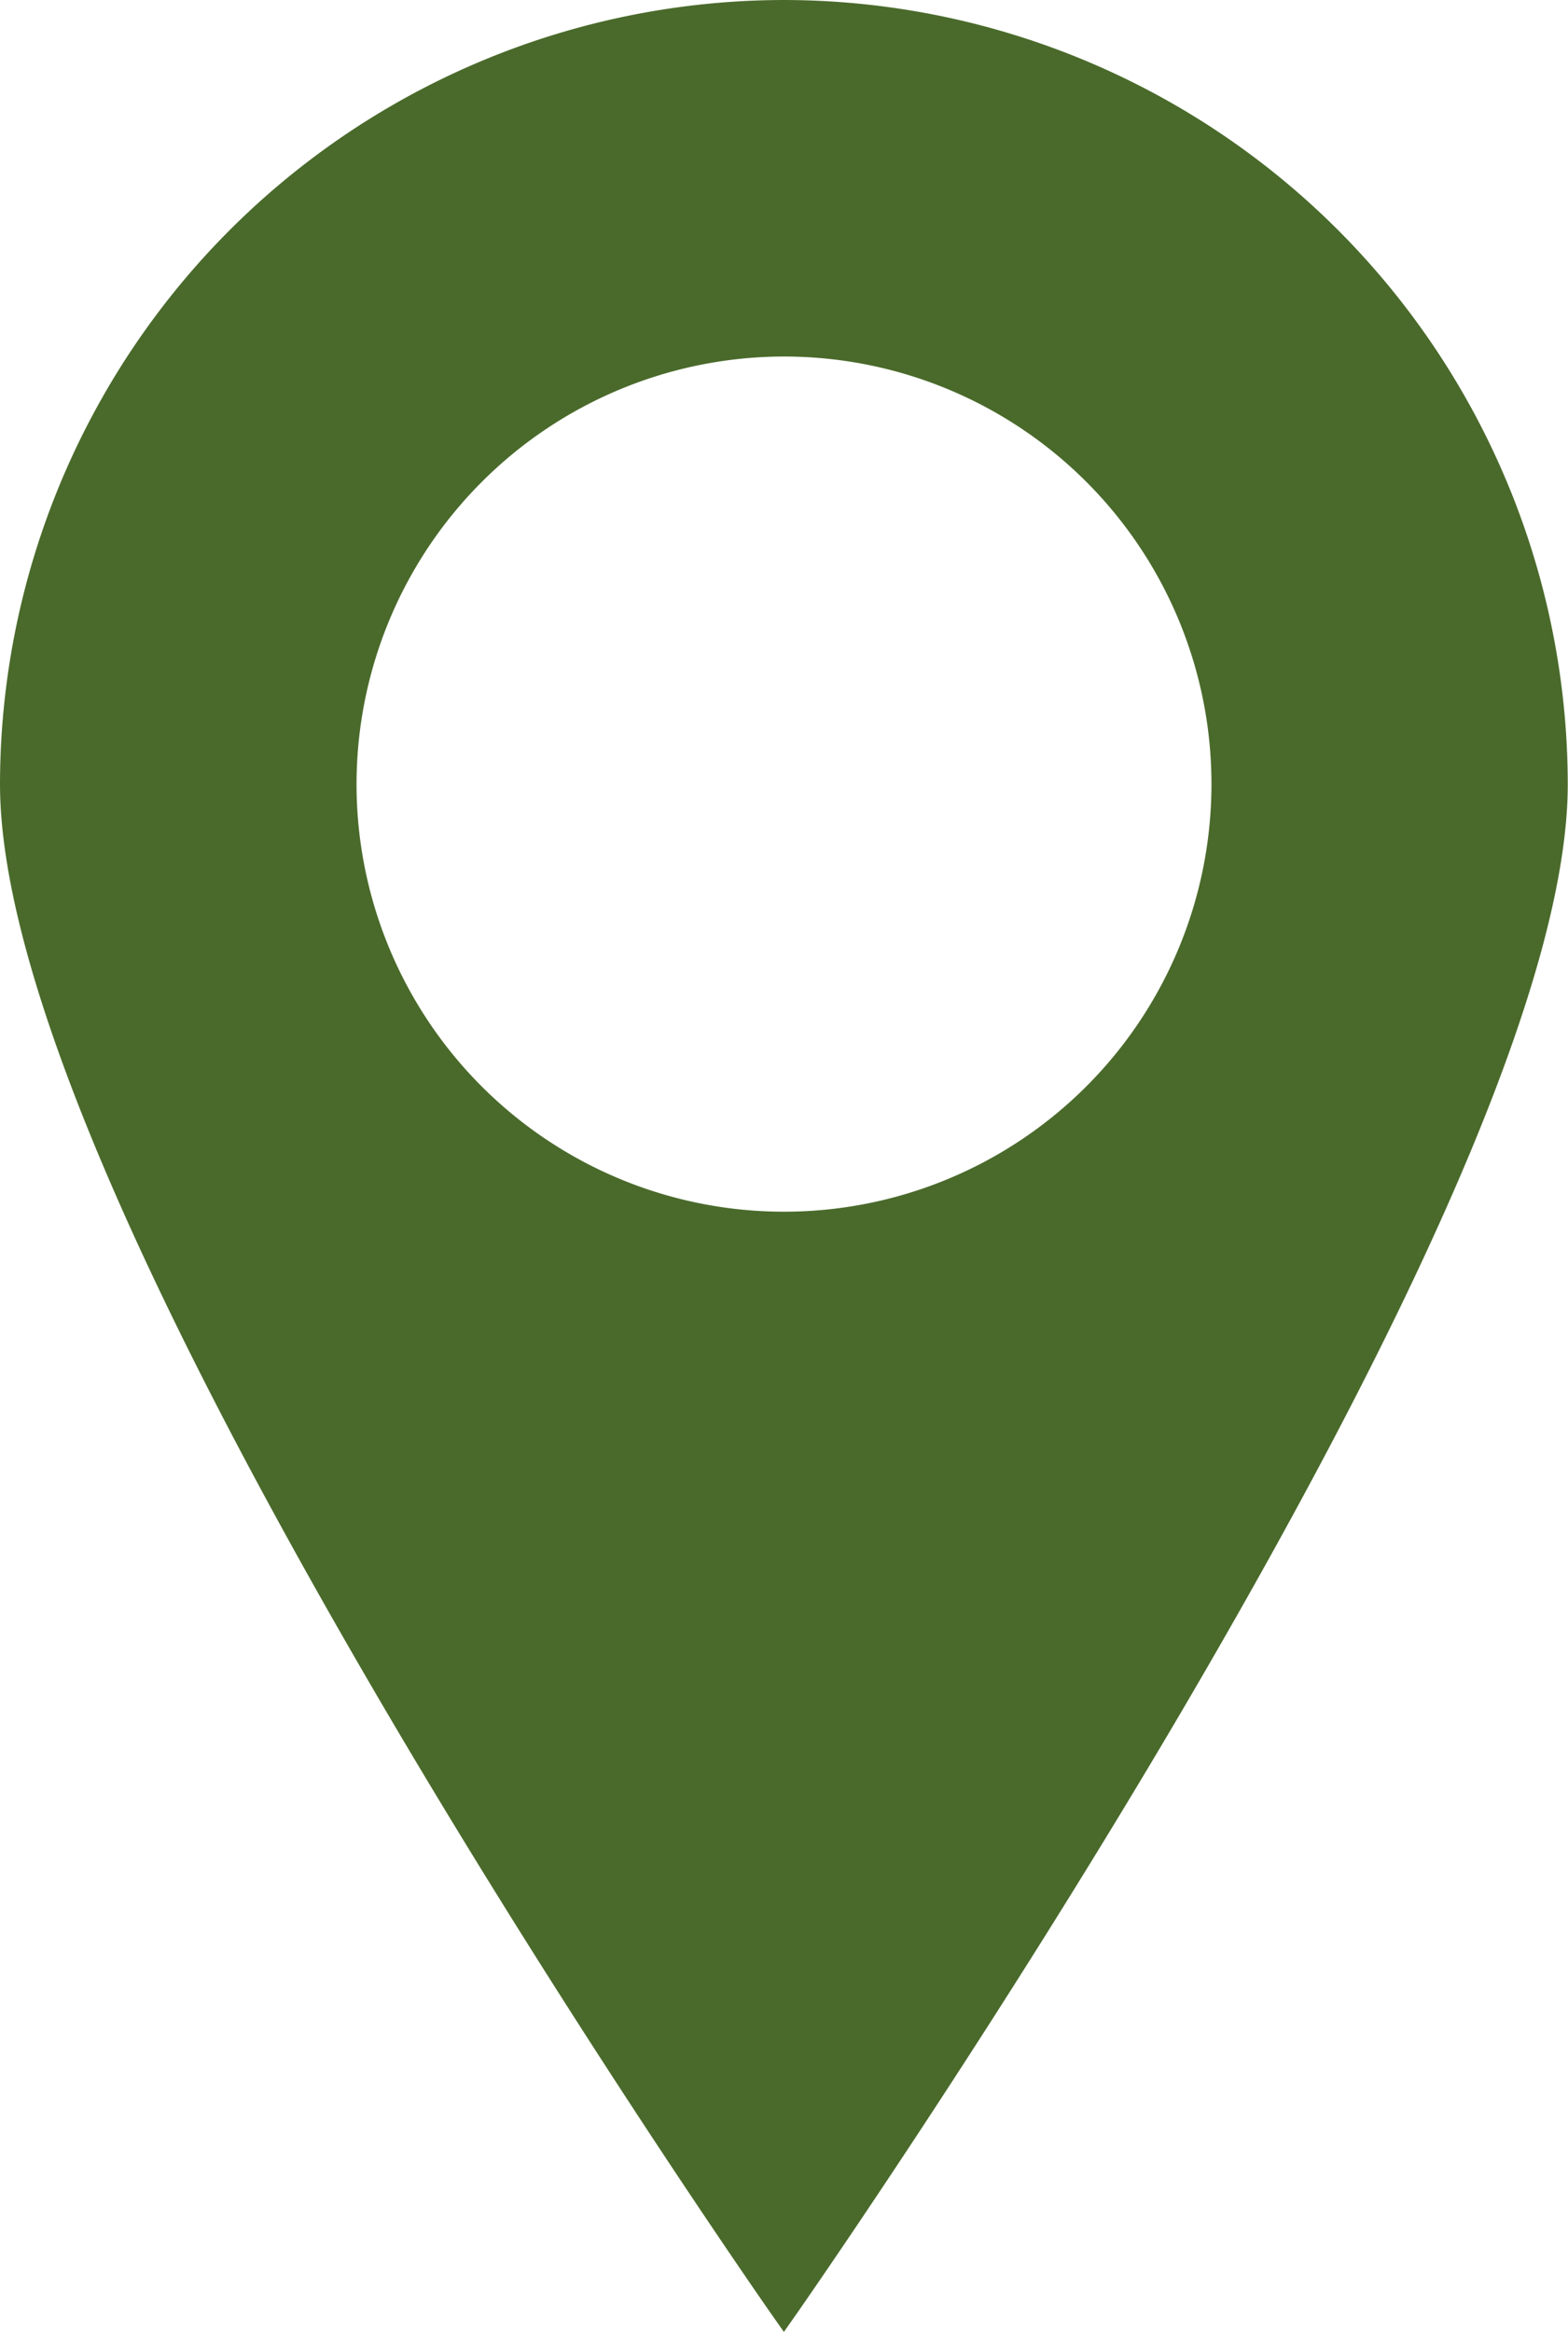 <?xml version="1.0" encoding="UTF-8" standalone="no"?><svg xmlns="http://www.w3.org/2000/svg" xmlns:xlink="http://www.w3.org/1999/xlink" fill="#000000" height="197.6" preserveAspectRatio="xMidYMid meet" version="1" viewBox="0.0 0.0 132.9 197.6" width="132.9" zoomAndPan="magnify"><g data-name="Layer 2"><g data-name="Layer 1"><g id="change1_1"><path d="M66.44,0A66.52,66.52,0,0,0,0,66.44C0,81.58,11,108,32.69,144.94c16.09,27.39,32.39,50.7,32.55,50.94l1.2,1.71,1.2-1.71c.16-.24,16.46-23.55,32.55-50.94,21.69-36.95,32.69-63.36,32.69-78.5A66.52,66.52,0,0,0,66.44,0Zm0,30.21A36.23,36.23,0,1,1,30.22,66.44,36.26,36.26,0,0,1,66.44,30.21Z" fill="#4a6a2b"/></g><g id="change2_1"><path d="M66.44,2.93A63.58,63.58,0,0,0,2.93,66.44c0,32.34,54.65,113.14,63.51,126C75.3,179.58,130,98.77,130,66.44A63.58,63.58,0,0,0,66.44,2.93Zm0,102.67A39.17,39.17,0,1,1,105.6,66.44,39.21,39.21,0,0,1,66.44,105.6Z" fill="#4a6a2b"/></g></g></g></svg>